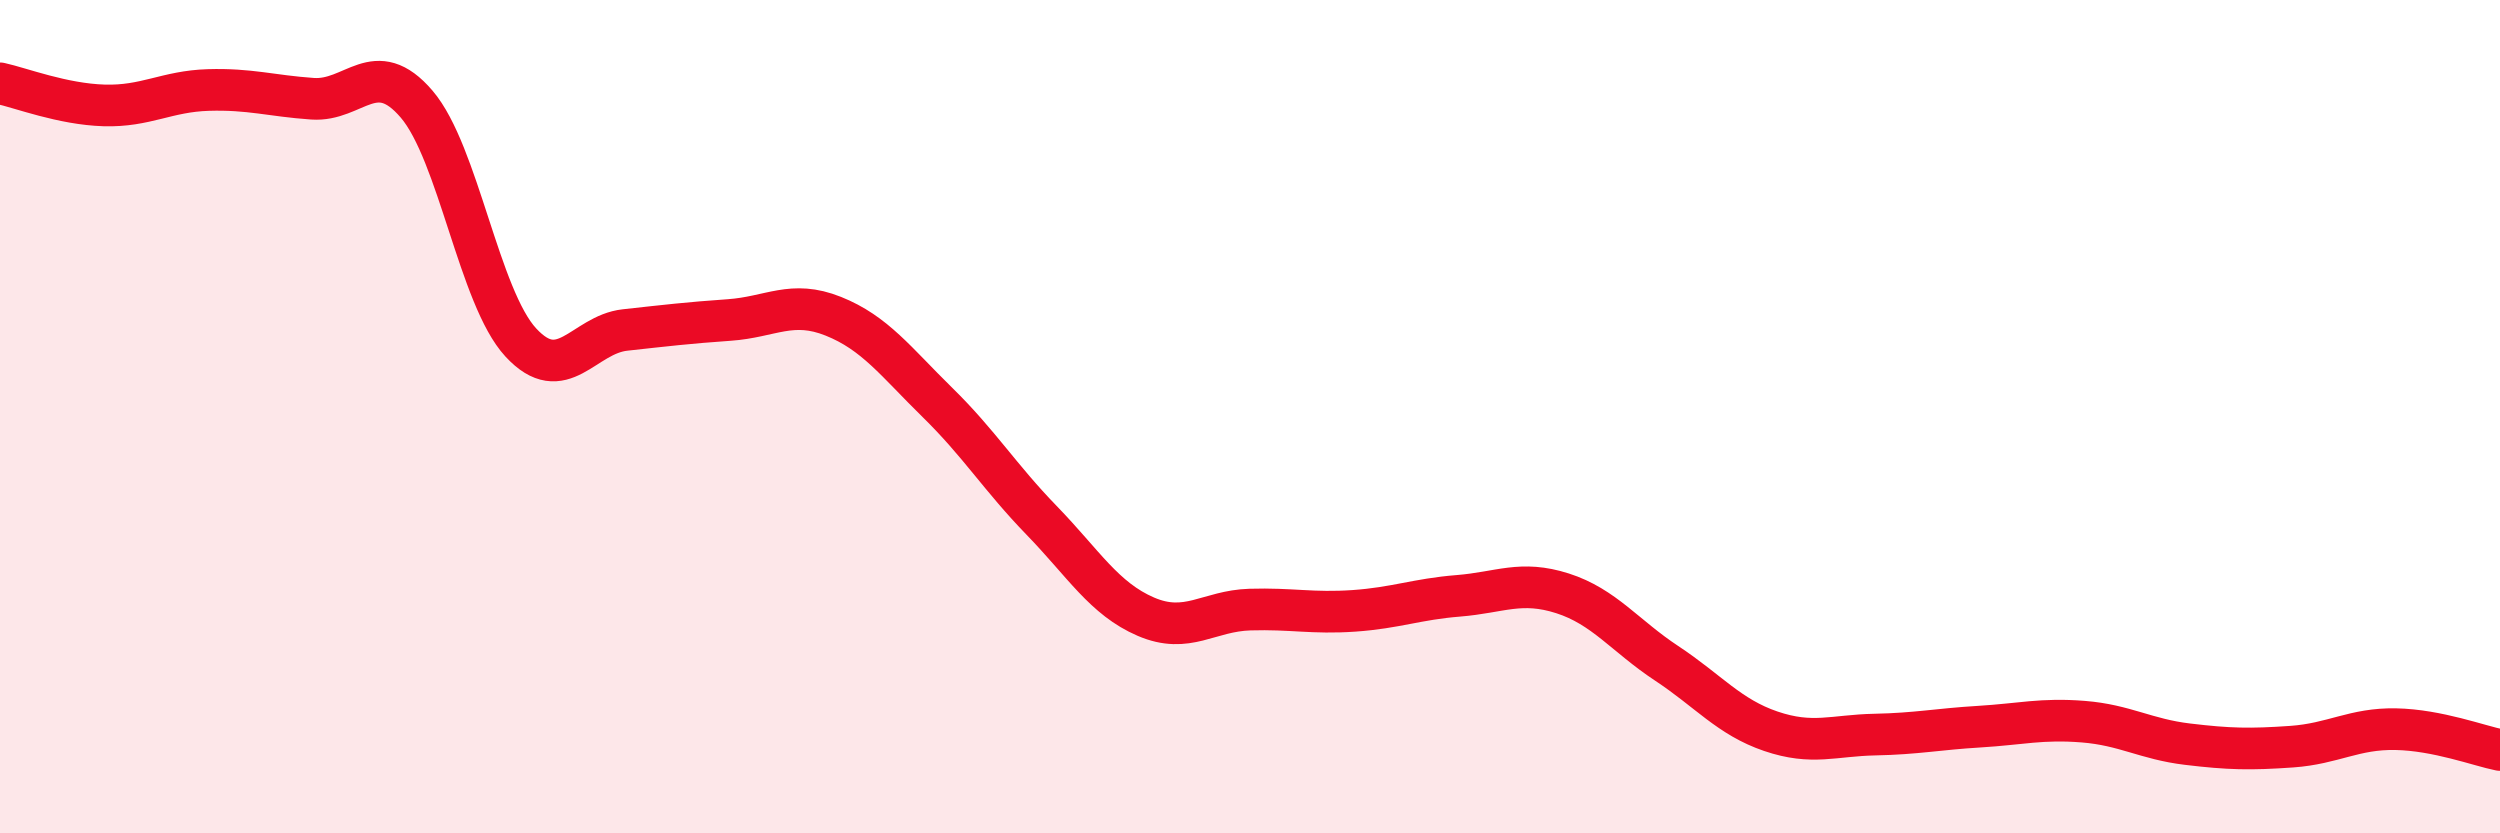 
    <svg width="60" height="20" viewBox="0 0 60 20" xmlns="http://www.w3.org/2000/svg">
      <path
        d="M 0,2 C 0.5,2.11 1.5,2.5 2.5,2.53 C 3.5,2.56 4,2.19 5,2.16 C 6,2.13 6.5,2.3 7.5,2.37 C 8.5,2.44 9,1.33 10,2.5 C 11,3.67 11.5,7.14 12.5,8.22 C 13.5,9.3 14,8.03 15,7.92 C 16,7.81 16.5,7.75 17.5,7.68 C 18.5,7.61 19,7.19 20,7.59 C 21,7.99 21.5,8.68 22.5,9.66 C 23.5,10.64 24,11.46 25,12.49 C 26,13.52 26.5,14.37 27.5,14.8 C 28.5,15.23 29,14.66 30,14.63 C 31,14.6 31.5,14.73 32.5,14.66 C 33.5,14.59 34,14.38 35,14.3 C 36,14.22 36.5,13.92 37.5,14.24 C 38.5,14.56 39,15.26 40,15.92 C 41,16.58 41.5,17.21 42.5,17.55 C 43.5,17.89 44,17.65 45,17.63 C 46,17.61 46.5,17.5 47.5,17.44 C 48.5,17.38 49,17.24 50,17.32 C 51,17.4 51.5,17.74 52.5,17.86 C 53.5,17.98 54,17.99 55,17.92 C 56,17.85 56.5,17.48 57.5,17.5 C 58.5,17.52 59.5,17.9 60,18L60 20L0 20Z"
        fill="#EB0A25"
        opacity="0.1"
        stroke-linecap="round"
        stroke-linejoin="round"
      />
      <path
        d="M 0,2 C 0.5,2.11 1.5,2.5 2.5,2.53 C 3.5,2.56 4,2.19 5,2.16 C 6,2.13 6.5,2.3 7.5,2.37 C 8.5,2.44 9,1.33 10,2.5 C 11,3.67 11.5,7.14 12.5,8.22 C 13.5,9.3 14,8.03 15,7.92 C 16,7.81 16.5,7.75 17.5,7.68 C 18.5,7.61 19,7.19 20,7.59 C 21,7.99 21.5,8.68 22.5,9.66 C 23.5,10.64 24,11.46 25,12.49 C 26,13.52 26.5,14.37 27.5,14.8 C 28.5,15.23 29,14.66 30,14.63 C 31,14.6 31.5,14.73 32.5,14.66 C 33.5,14.59 34,14.38 35,14.3 C 36,14.22 36.5,13.92 37.5,14.24 C 38.5,14.56 39,15.26 40,15.92 C 41,16.58 41.5,17.21 42.5,17.55 C 43.5,17.89 44,17.65 45,17.63 C 46,17.61 46.5,17.5 47.5,17.44 C 48.5,17.38 49,17.24 50,17.32 C 51,17.4 51.5,17.74 52.5,17.86 C 53.5,17.98 54,17.99 55,17.92 C 56,17.85 56.5,17.48 57.5,17.5 C 58.5,17.52 59.5,17.9 60,18"
        stroke="#EB0A25"
        stroke-width="1"
        fill="none"
        stroke-linecap="round"
        stroke-linejoin="round"
      />
    </svg>
  